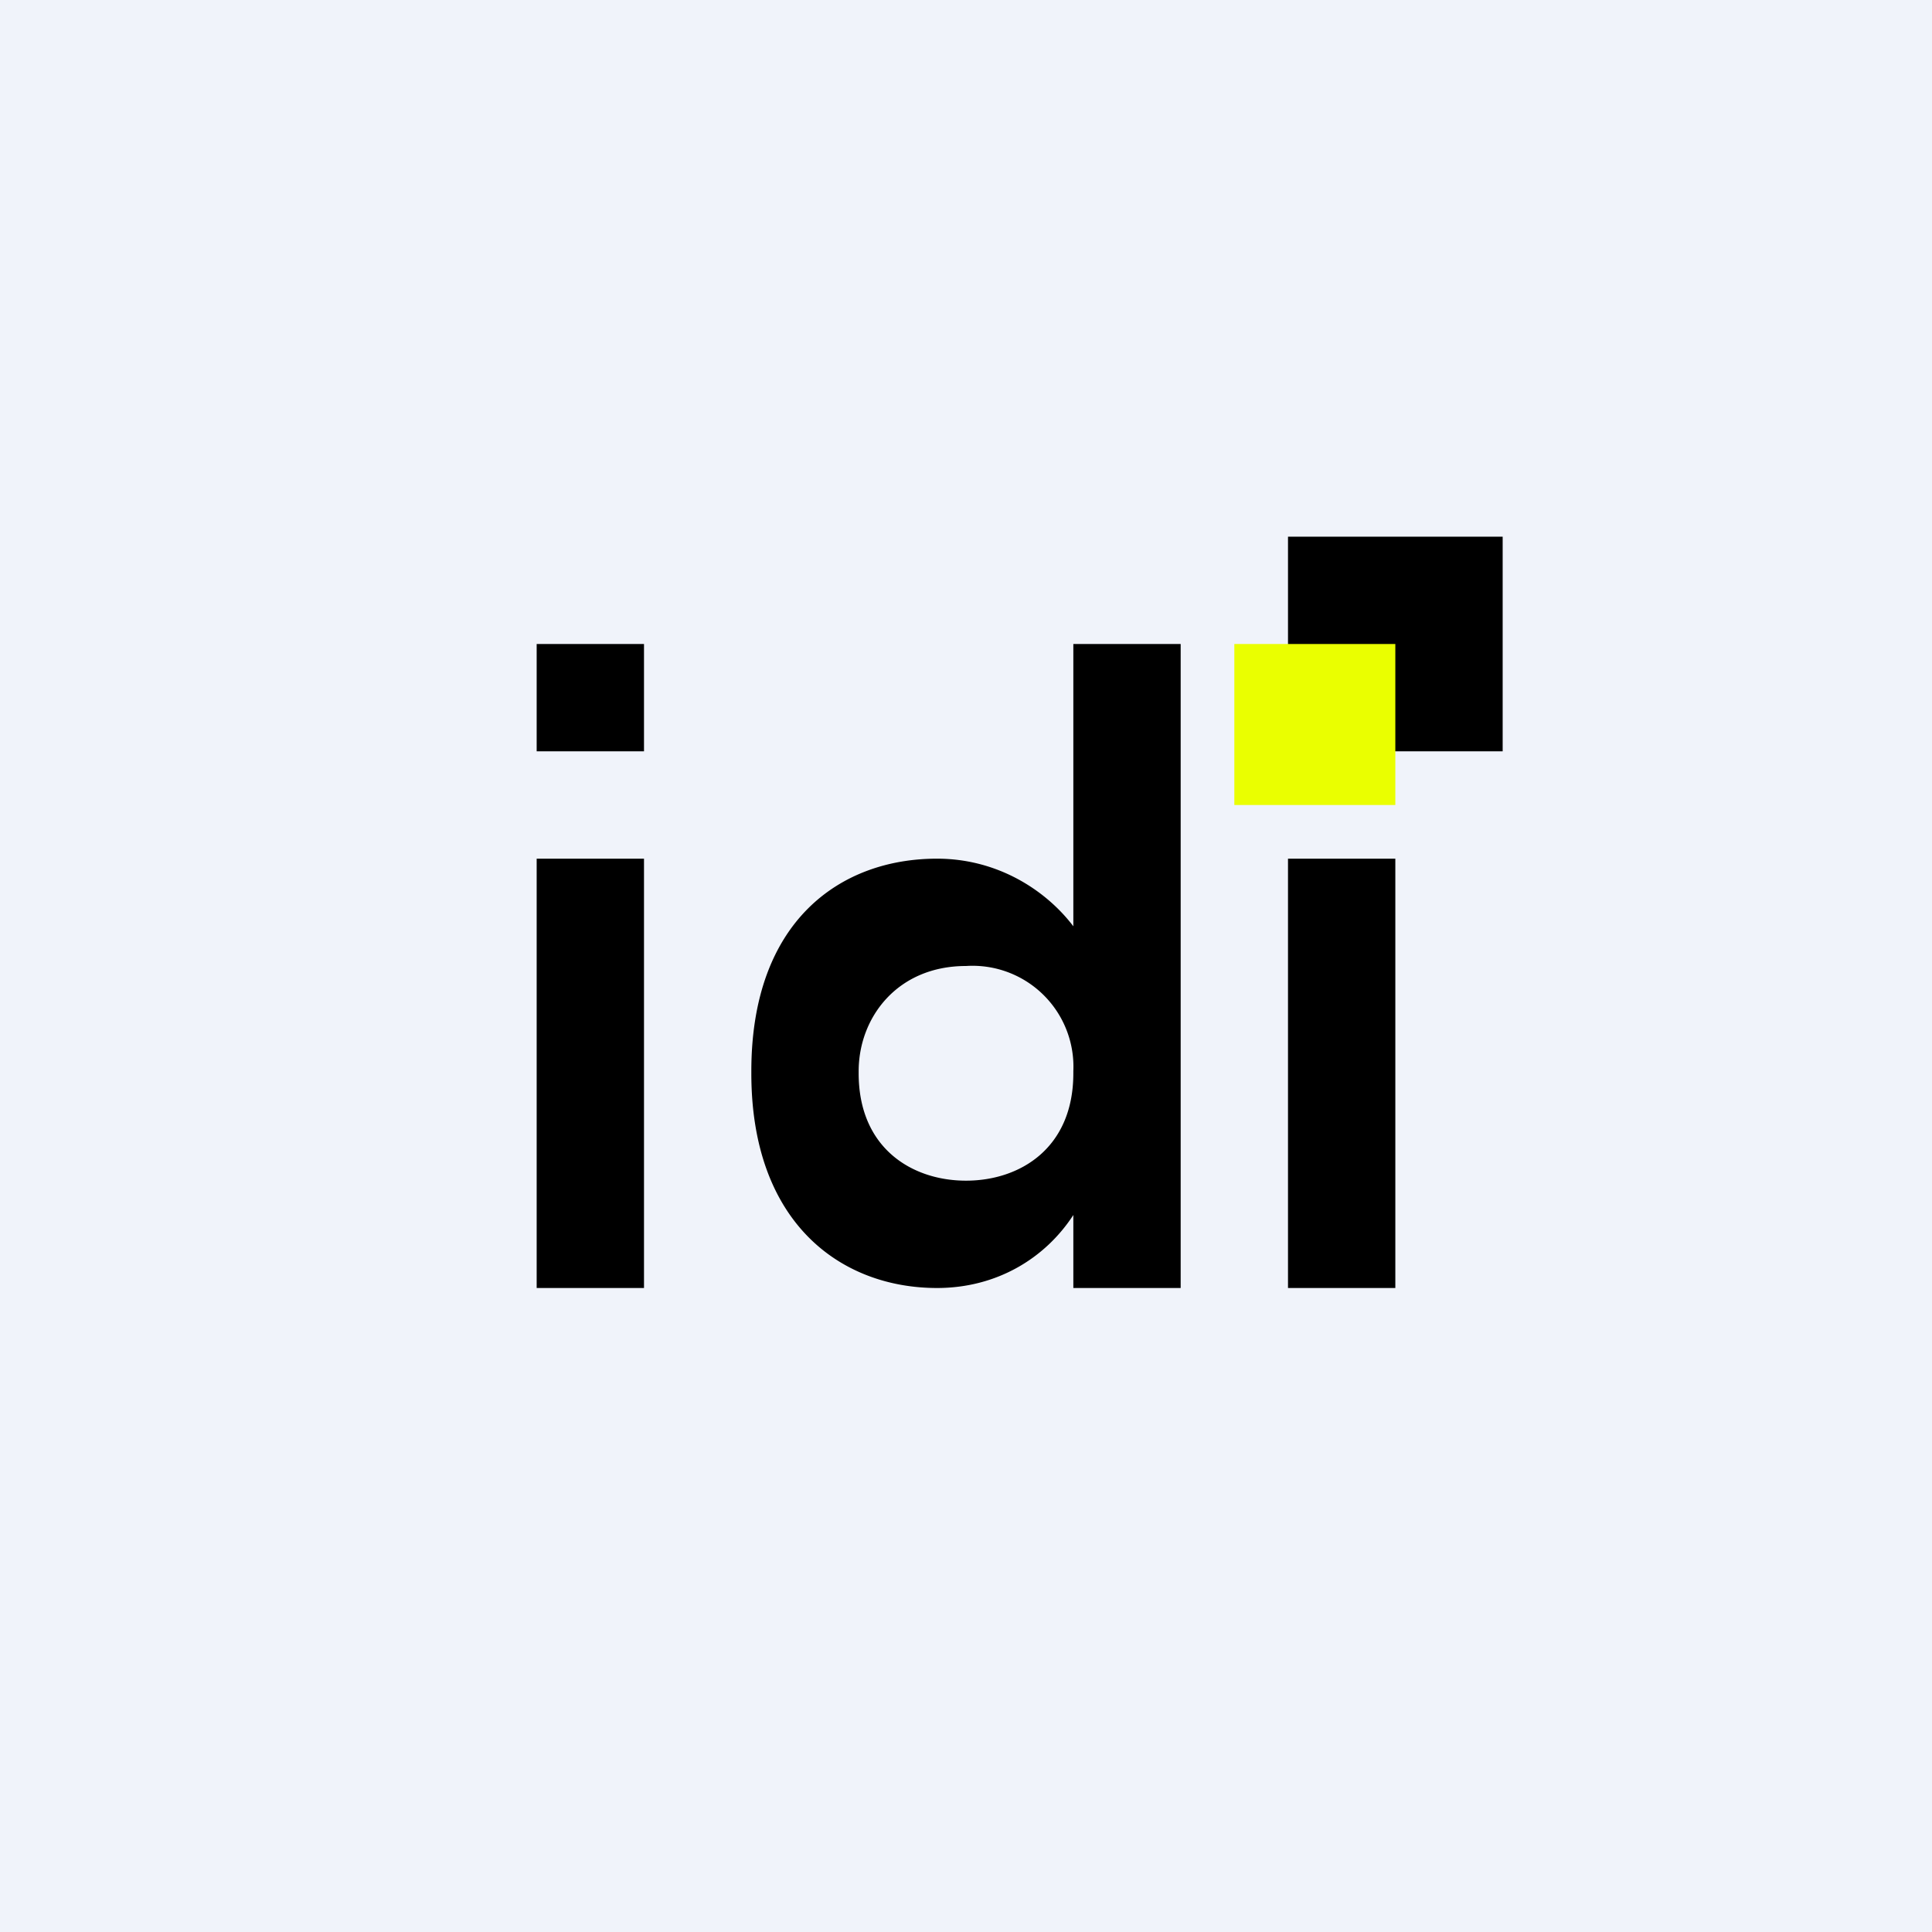 <!-- by TradingView --><svg width="18" height="18" viewBox="0 0 18 18" xmlns="http://www.w3.org/2000/svg"><path fill="#F0F3FA" d="M0 0h18v18H0z"/><path d="M6 6H5v1h1V6ZM6 8H5v4h1V8ZM7 10v-.02C7 8.58 7.83 8 8.73 8c.57 0 1.02.3 1.27.63V6h1v6h-1v-.68c-.26.4-.71.68-1.27.68C7.84 12 7 11.4 7 10Zm3 0v-.02A.94.94 0 0 0 9 9c-.64 0-1 .48-1 .98V10c0 .7.5 1 1 1s1-.3 1-1ZM14 5h-2v2h2V5ZM13 8h-1v4h1V8Z"/><path d="M13 6h-1.5v1.5H13V6Z" fill="#EAFF00"/></svg>